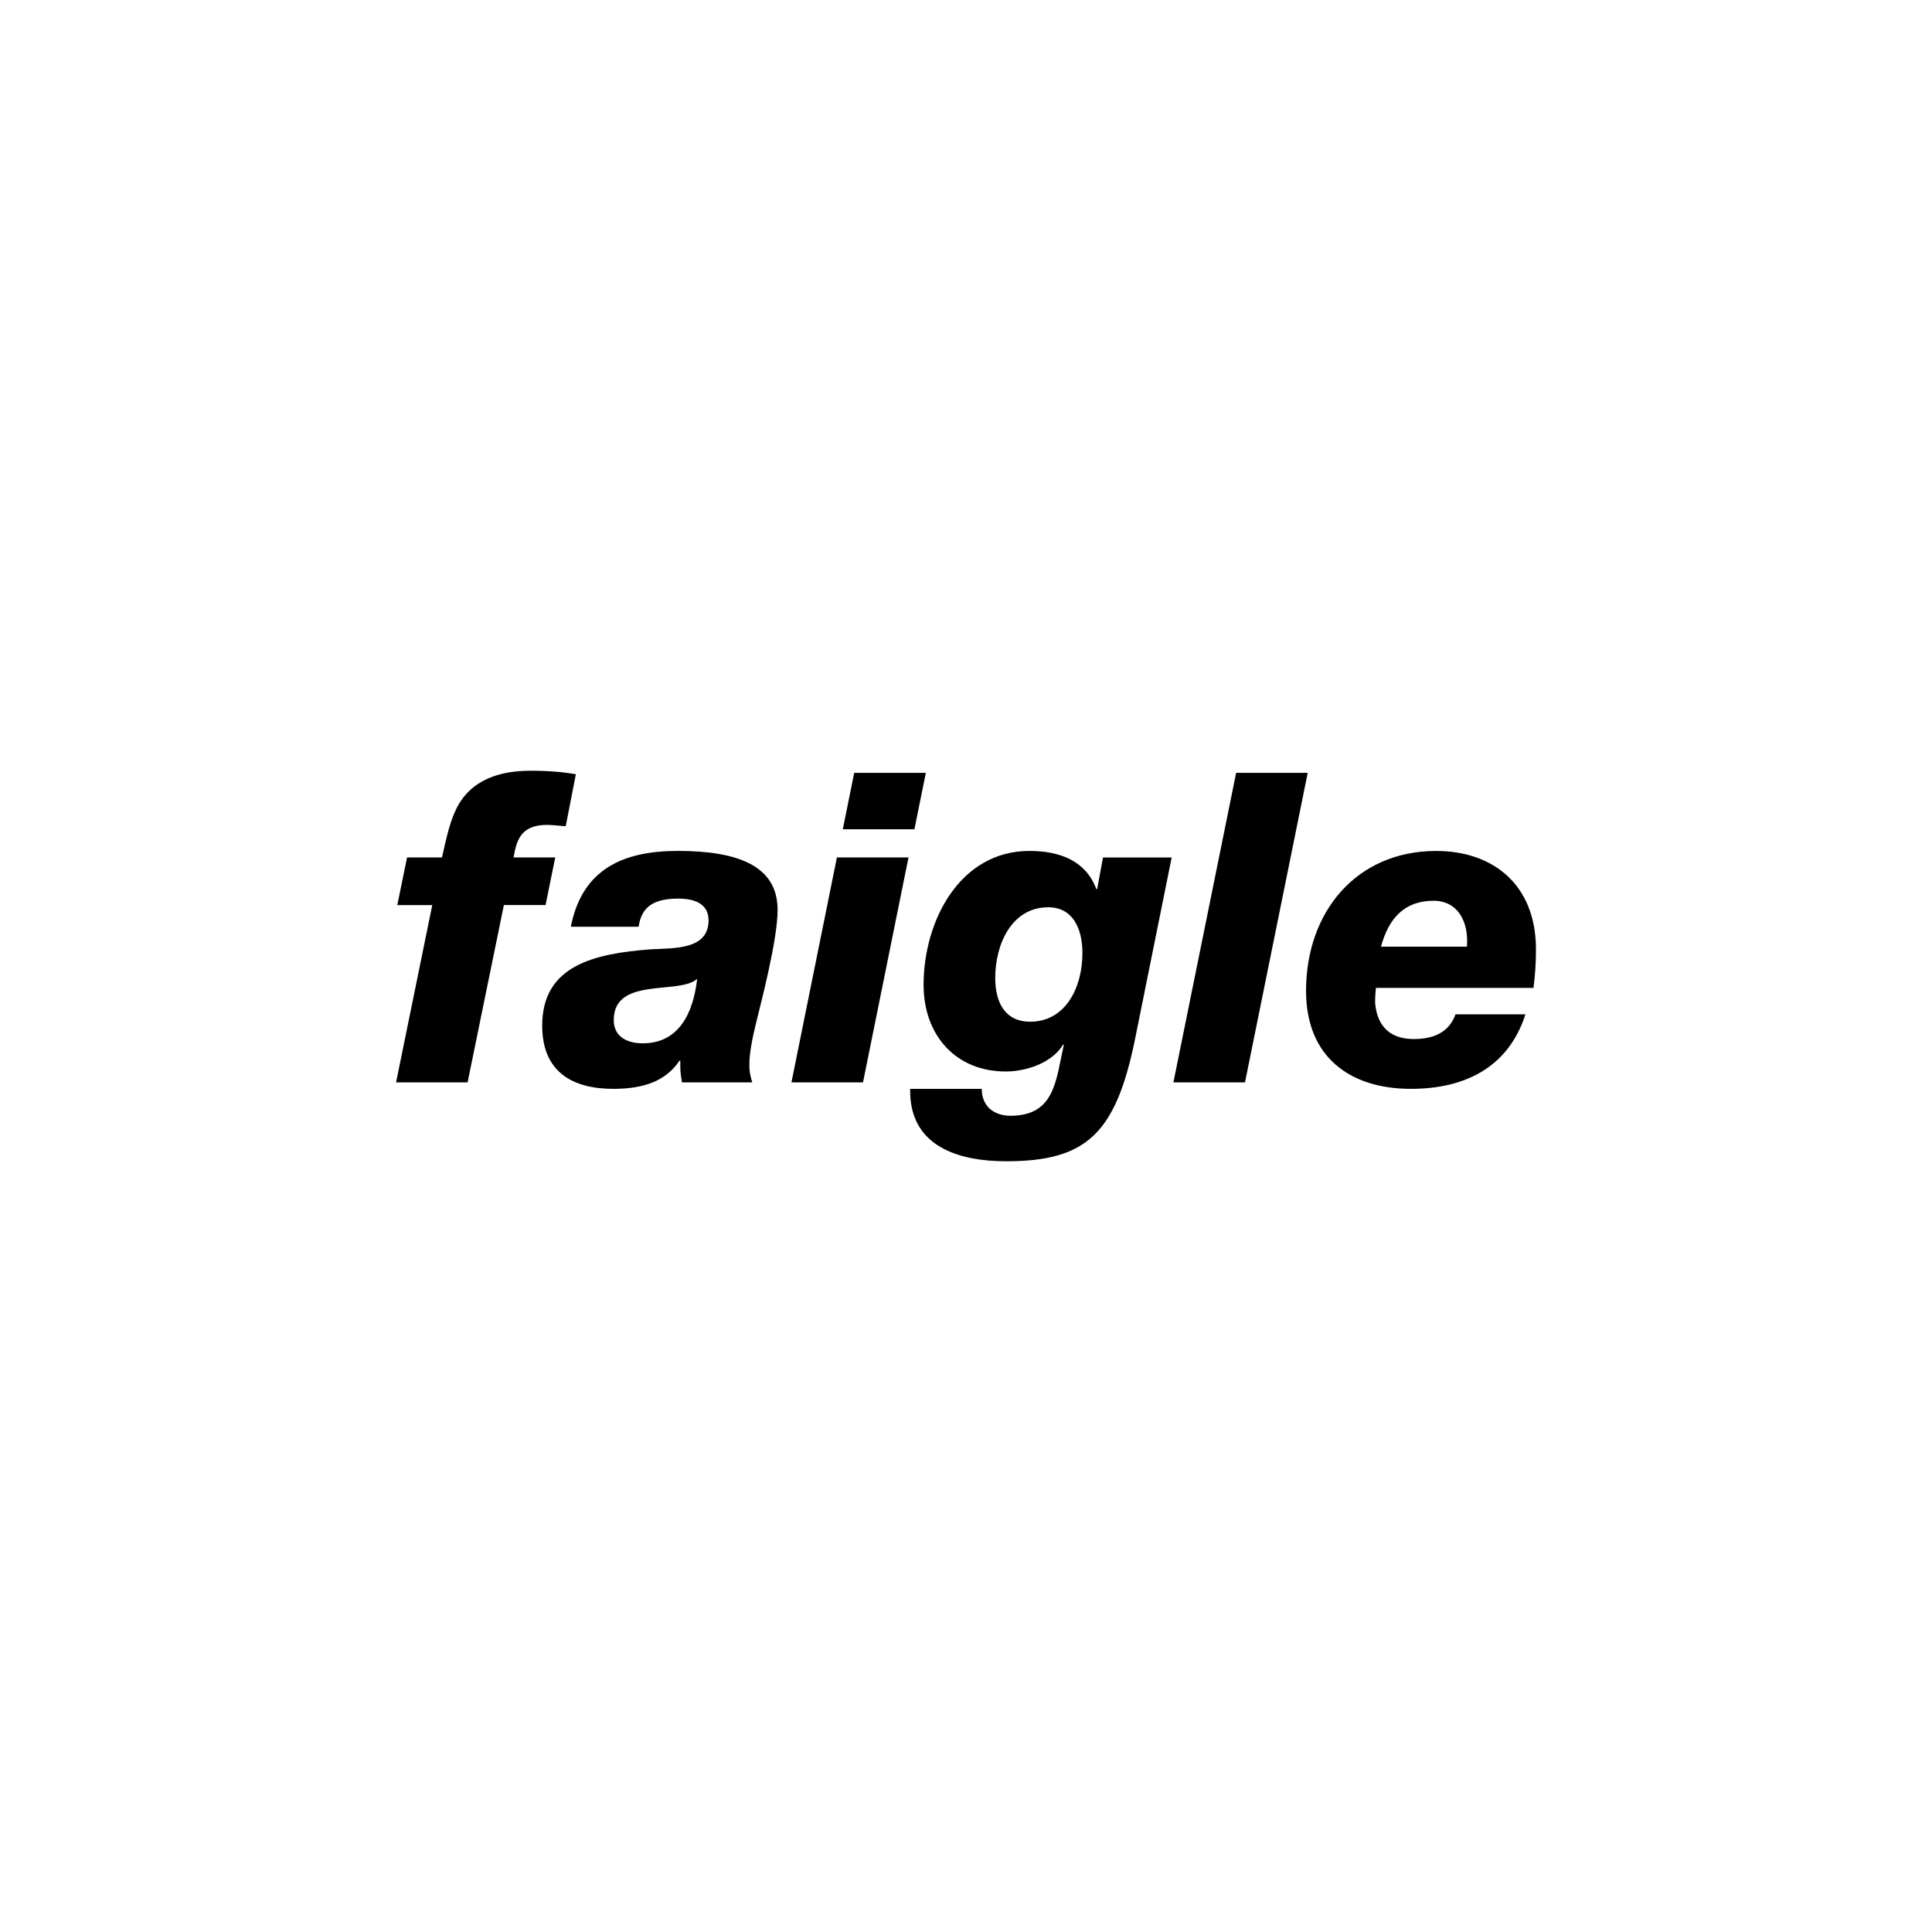 <?xml version="1.0" encoding="UTF-8"?><svg id="Ebene_1" xmlns="http://www.w3.org/2000/svg" viewBox="0 0 1000 1000"><g><path d="M223.73,468.47h-18.09l5.05-24.65h18.06c1.97-8.11,3.51-17.07,7.41-25.15,7.64-15.47,23.11-19.74,38.37-19.74,9.37,0,17.03,.67,23.53,1.81l-5.23,26.89c-3.49-.18-6.54-.66-9.8-.66-13.52,0-15.7,8.09-17.21,16.84h21.57l-5.01,24.65h-21.57l-18.78,91.77h-37.02l18.73-91.77Z"/><path d="M332.72,540.02c22.47,0,26.83-22.63,28.12-33.2h-.24c-9.33,8.11-42.92-1.31-42.92,21.13,0,9.19,7.64,12.07,15.04,12.07m-37.25-60.34c5.87-30.24,27.68-39.25,55.34-39.25,31.37,0,51.67,7.83,51.67,30.53,0,15.47-8.52,47.78-11.14,58.55-1.97,8.08-3.48,15.49-3.48,21.77,0,4.01,.88,6.94,1.51,8.96h-36.4c-.85-5.64-.85-5.17-.85-11.19h-.44c-6.98,10.3-18.09,14.54-34.23,14.54-21.11,0-36.81-8.73-36.81-32.73,0-31.2,27.02-37.25,56.02-39.49,12.62-.66,30.09,.23,30.09-15.03,0-6.74-4.6-11.22-15.7-11.22-11.8,0-19.01,3.6-20.49,14.56h-35.09Z"/></g><path d="M473.31,429.22h-37.08l5.91-29.19h37.07l-5.9,29.19Zm-40.12,14.6h37.05l-23.55,116.42h-37.04l23.53-116.42Z"/><path d="M560.27,493.38c0-13.46-5.44-23.78-17.67-23.78-18.93,0-27.47,19.08-27.47,36.58,0,12.32,4.8,22.65,18.11,22.65,18.29,0,27.02-17.71,27.02-35.45m-52.1,70.21c0,4.51,1.52,7.85,4.13,10.3,2.62,2.29,6.34,3.63,10.68,3.63,23.11,0,23.55-18.4,27.68-36.81h-.41c-5.69,9.44-18.99,13.89-29.68,13.89-25.71,0-42.51-18.6-42.51-44.84,0-33.41,18.99-69.32,54.74-69.32,14.82,0,28.99,4.5,34.66,19.75h.43l3.03-16.36h35.55l-18.96,93.98c-10.01,49.13-25.29,63.26-66.72,63.26-24.17,0-50.33-7.39-49.67-37.48h37.05Z"/><polygon points="639.82 400.03 676.87 400.03 644.41 560.24 607.35 560.24 639.82 400.03"/><path d="M759.27,490.01c1.07-13-4.8-23.78-17.21-23.78-15.26,0-23.32,9.21-27.27,23.78h44.48Zm-47.1,21.31c-.21,2.26-.41,4.05-.41,7.85,1.08,12.13,7.83,18.64,20.03,18.64s18.76-4.94,21.58-12.8h36.19c-8.93,27.85-31.84,38.58-59.29,38.58-31.37,0-54.26-16.37-54.26-50.68,0-41.29,26.37-72.46,67.34-72.46,29.23,0,51.66,17.27,51.66,50.92,0,6.95-.43,13.46-1.28,19.95h-81.55Z"/></svg>
